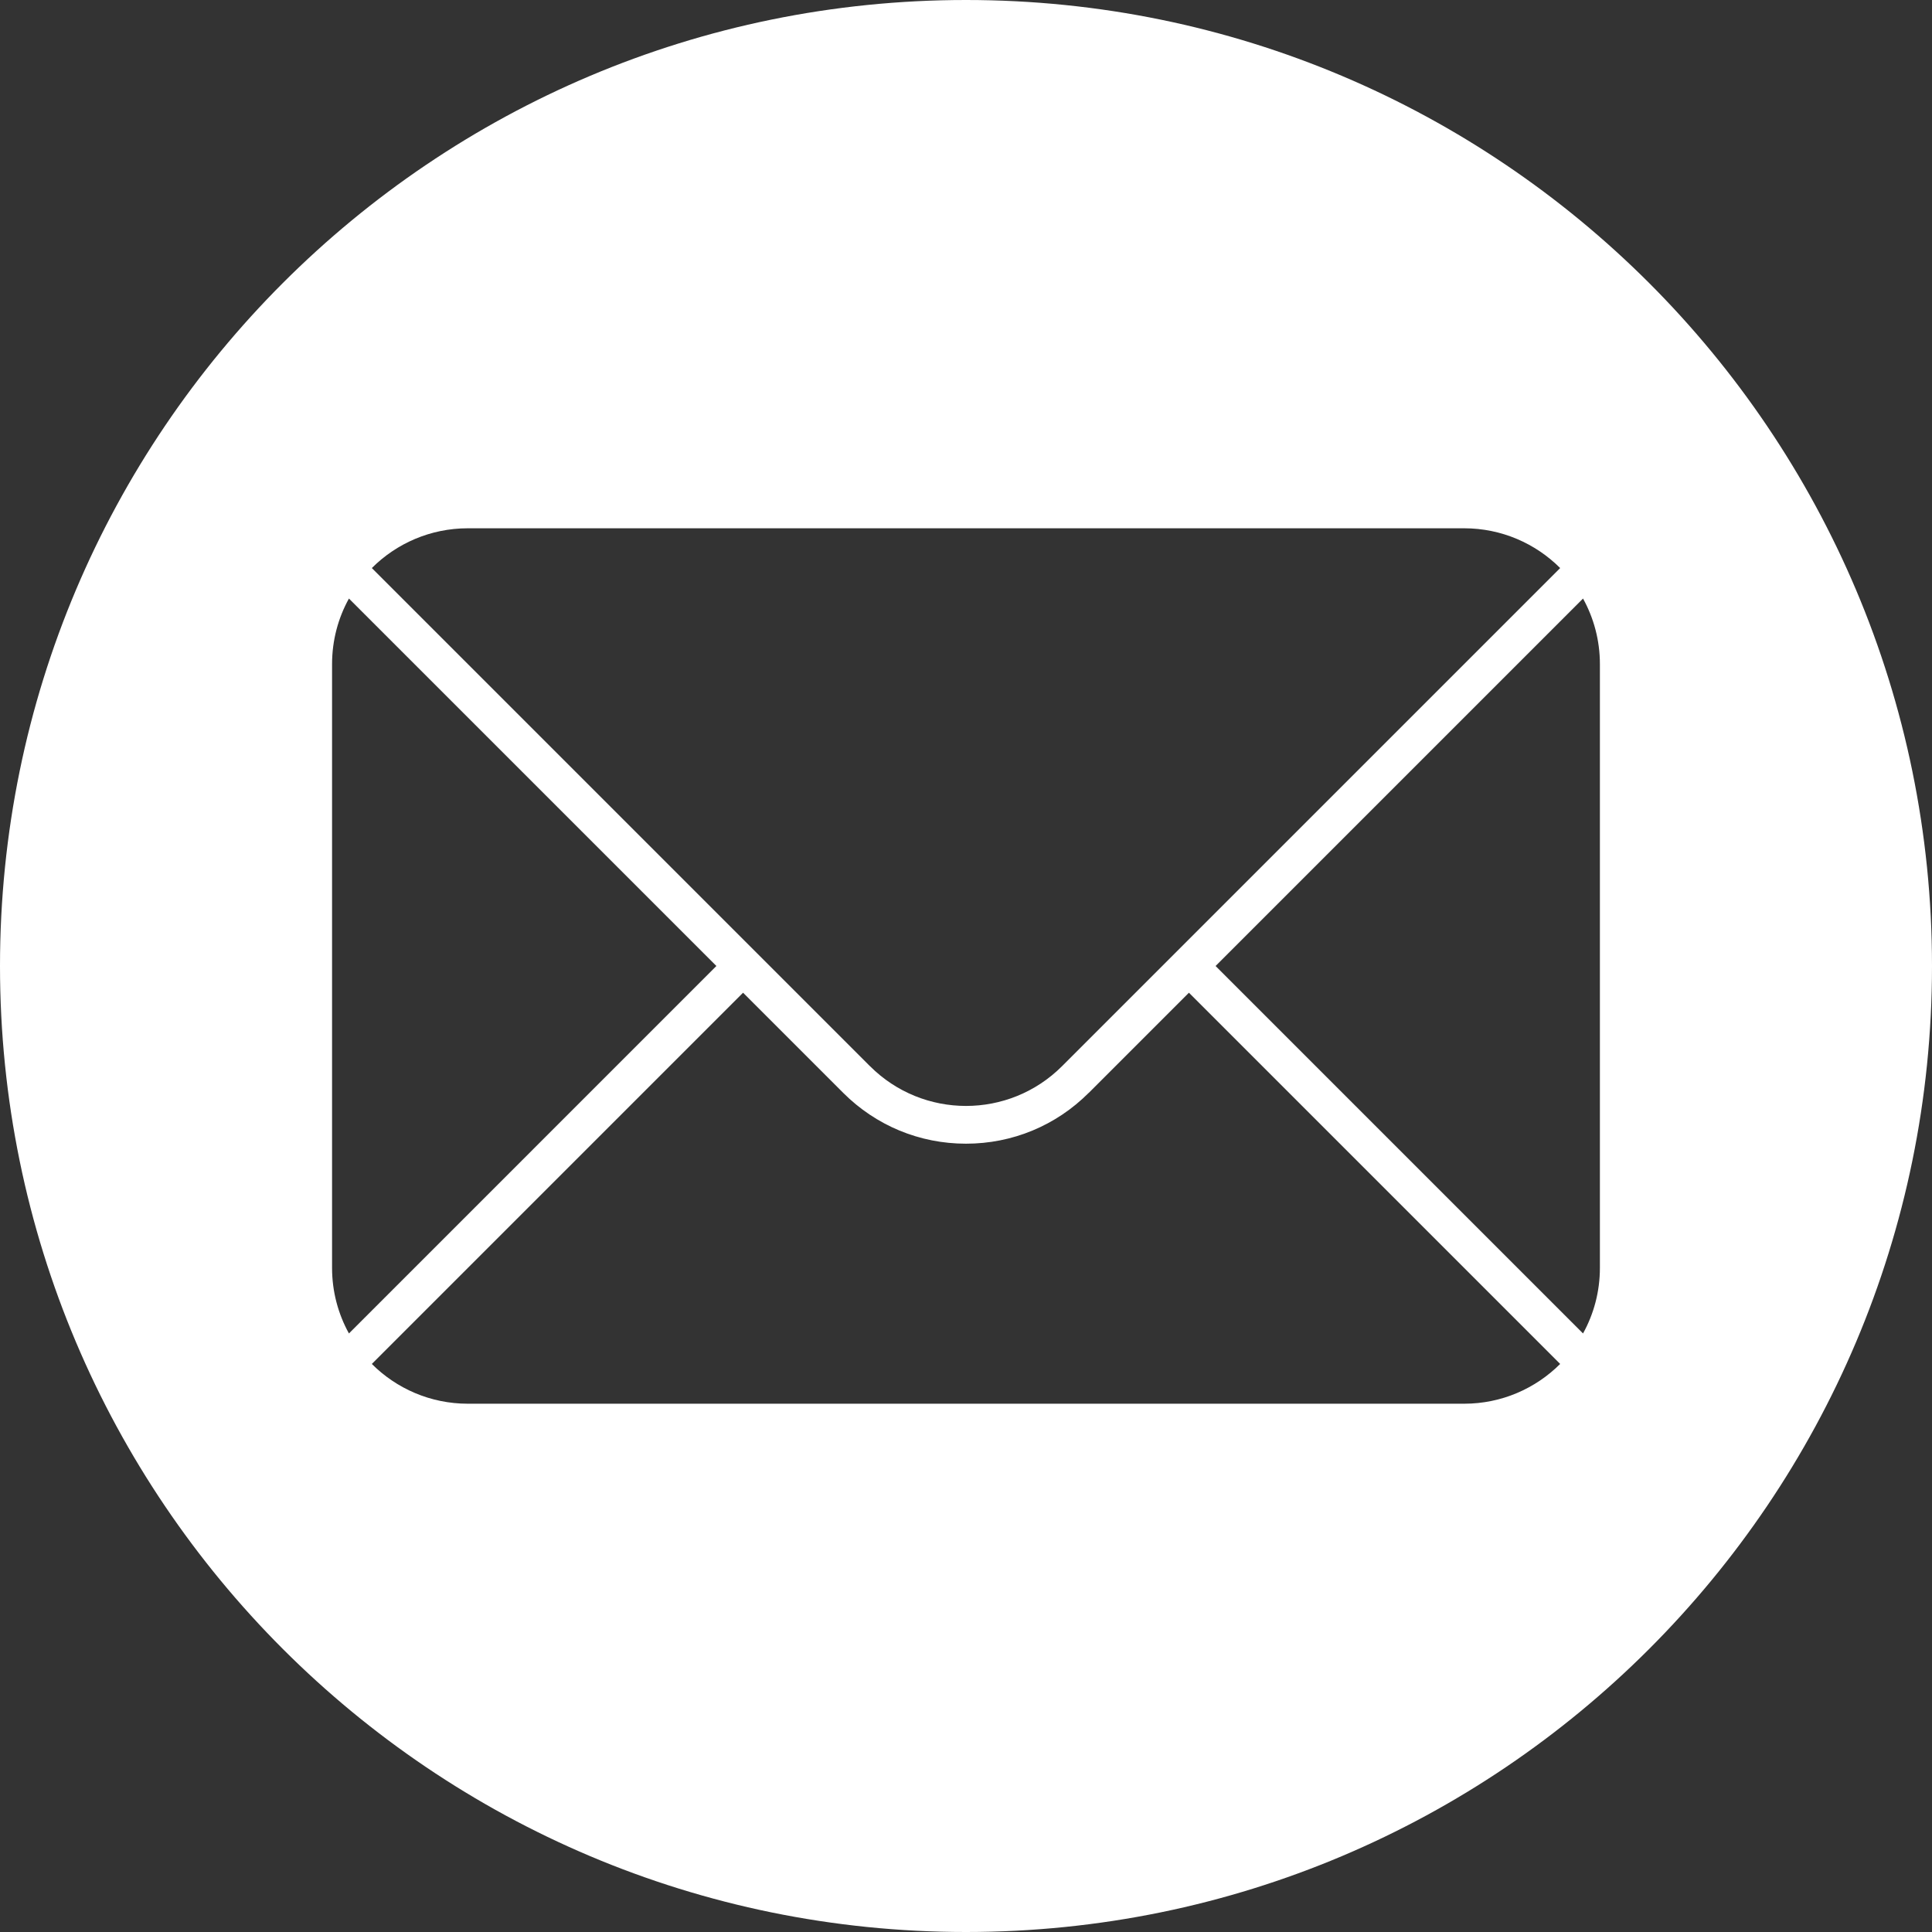 <svg width="512" height="512" viewBox="0 0 512 512" fill="none" xmlns="http://www.w3.org/2000/svg">
<rect x="0" y="0" width="512" height="512" fill="#333333" stroke="none"/>
<g clip-path="url(#clip0_2240_774)">
<path fill-rule="evenodd" clip-rule="evenodd" d="M256 0C397.385 0 512 114.615 512 256C512 397.385 397.385 512 256 512C114.615 512 0 397.385 0 256C0 114.615 114.615 0 256 0ZM98.54 150.54L230.54 282.54H230.55C244.61 296.6 267.4 296.6 281.46 282.54L413.46 150.54C406.94 144.03 397.94 140 388 140H124C114.05 140 105.05 144.03 98.54 150.54ZM88 176C88 169.7 89.62 163.77 92.47 158.62L189.85 256L92.47 353.38C89.63 348.23 88 342.31 88 336V176ZM255.99 303.09C268.28 303.09 279.83 298.31 288.52 289.62H288.54L315.08 263.08L413.46 361.46C406.94 367.97 397.94 372 388 372H124C114.05 372 105.05 367.97 98.54 361.46L196.92 263.08L223.46 289.62C232.15 298.3 243.7 303.09 255.99 303.09ZM322.14 256L419.52 158.62C422.36 163.77 423.99 169.69 423.99 176V336C423.99 342.3 422.37 348.23 419.52 353.38L322.14 256Z" fill="white"/>
</g>
<defs>
<clipPath id="clip0_2240_774">
<rect width="512" height="512" fill="white"/>
</clipPath>
</defs>
</svg>
